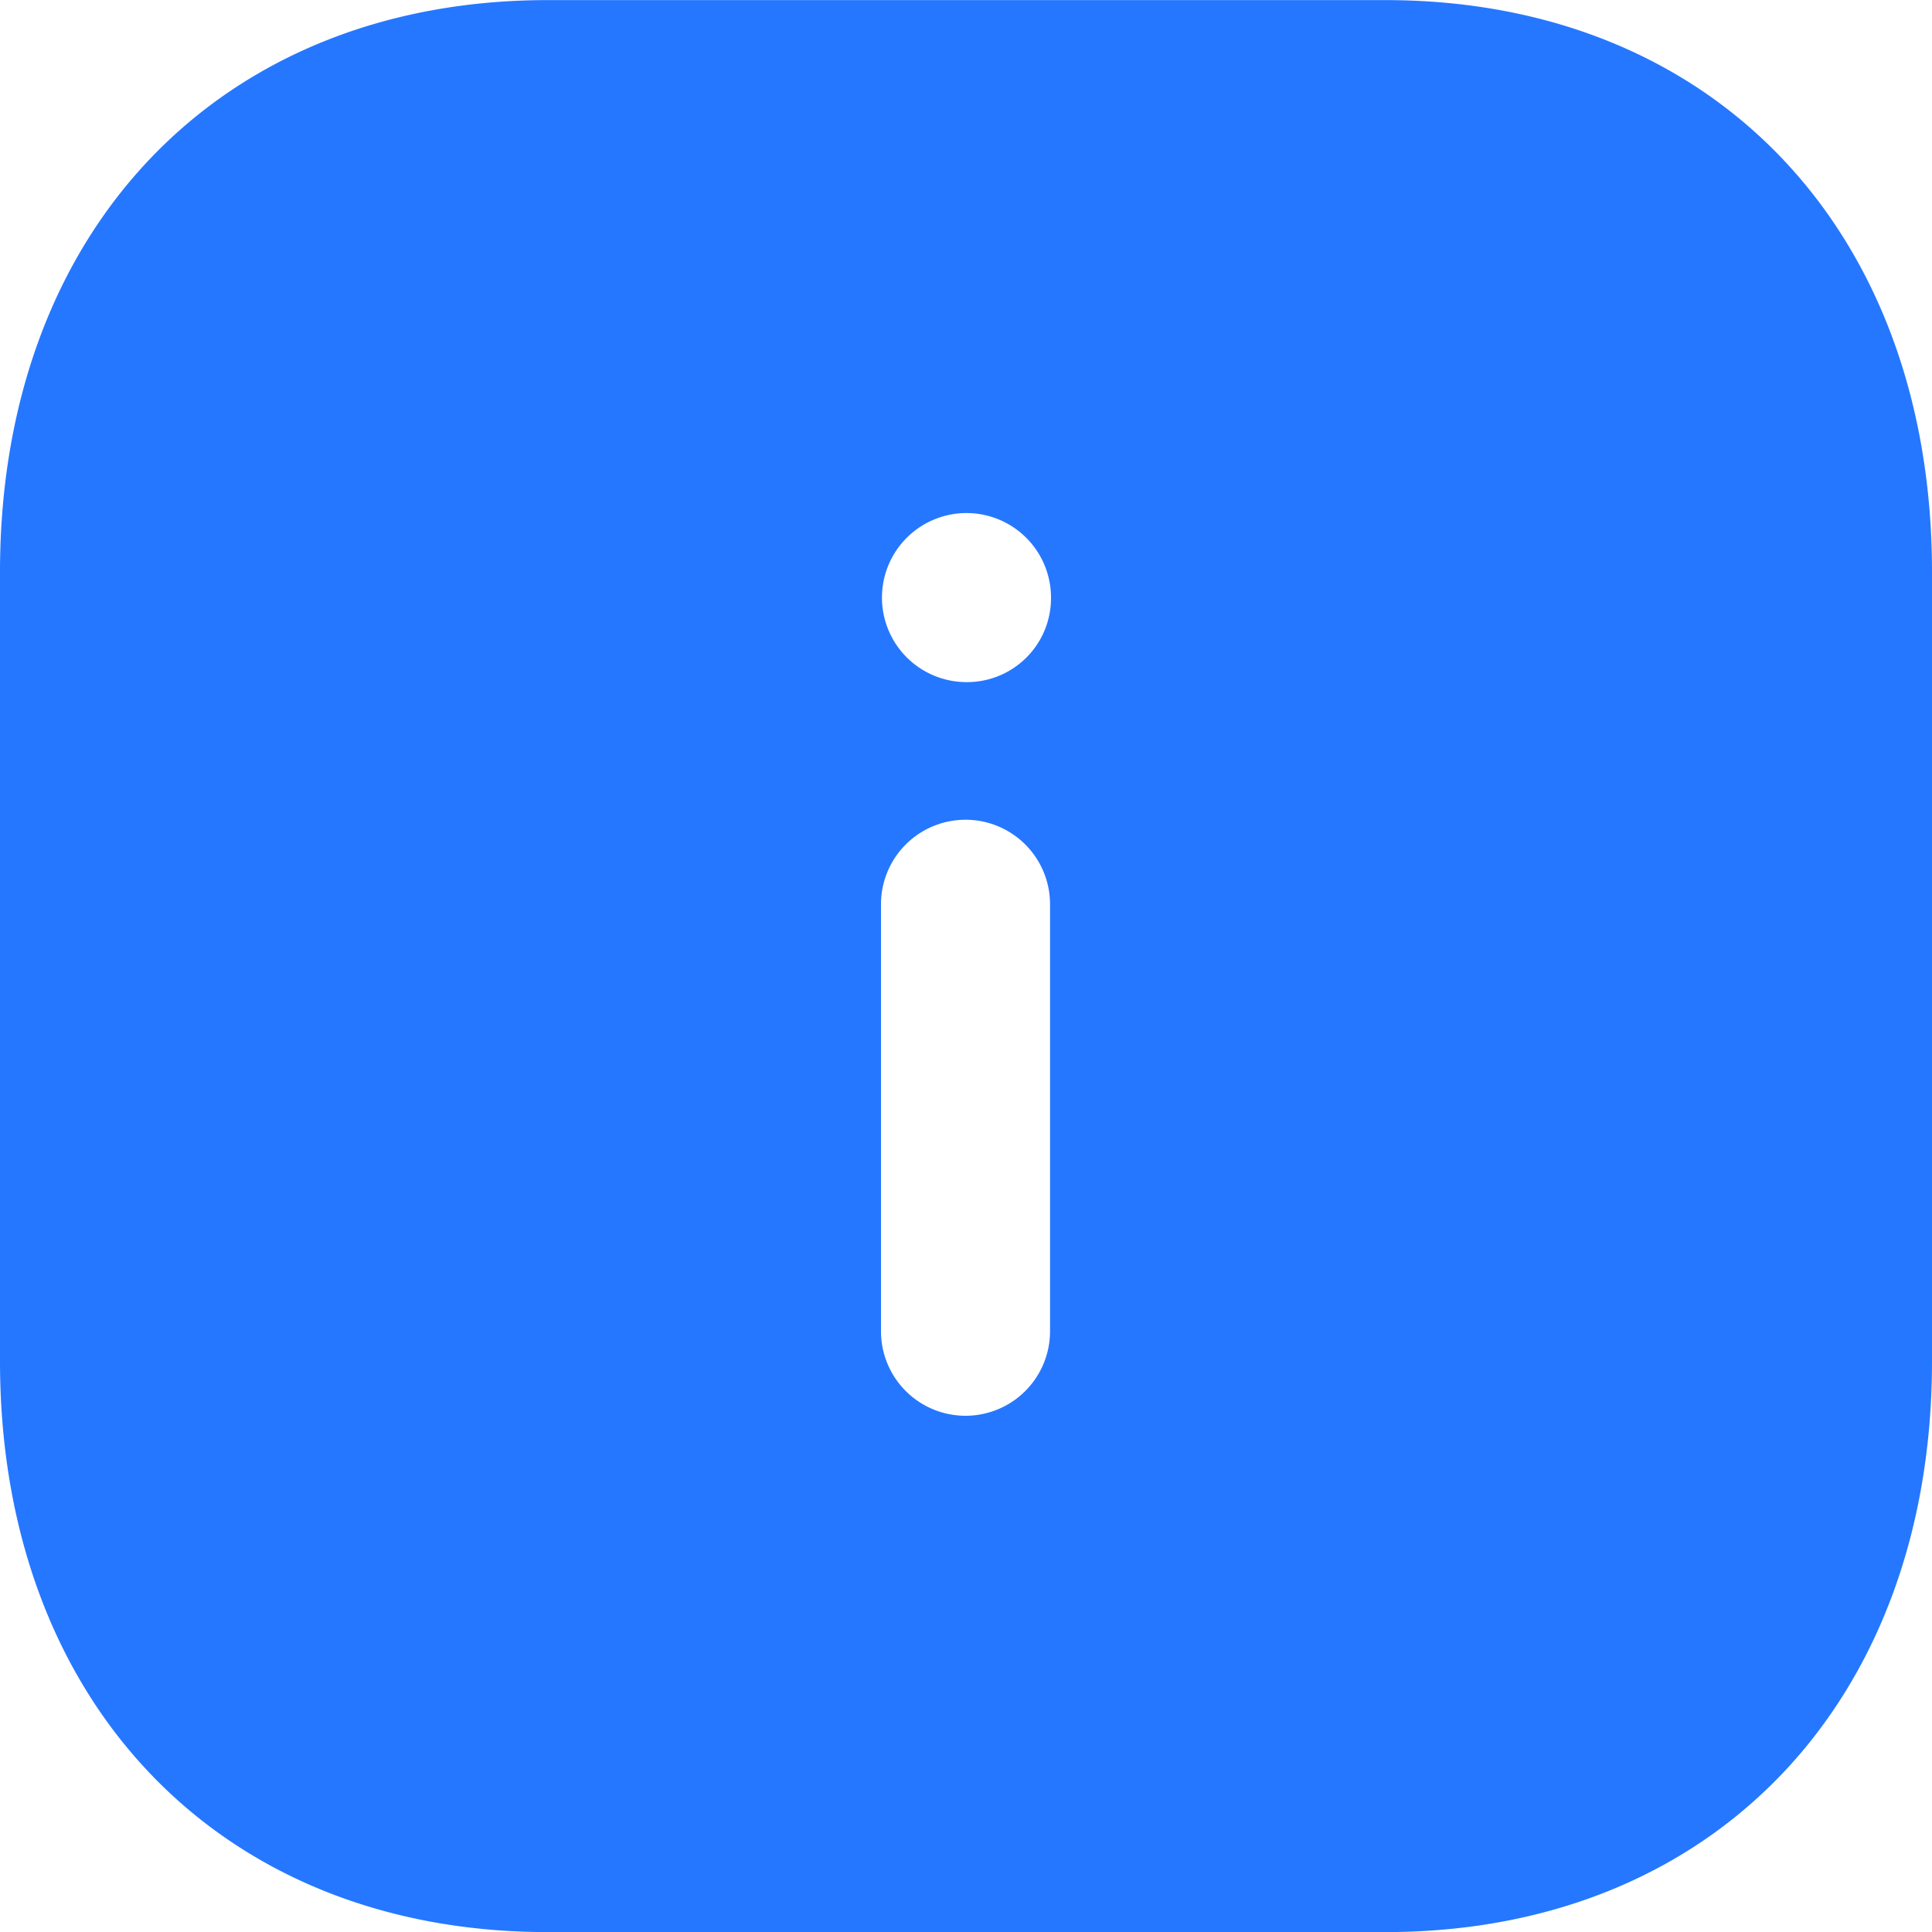 <svg xmlns="http://www.w3.org/2000/svg" class="ml-md-3 mb-3 mb-md-0" width="20"
                                        height="20" viewBox="0 0 20 20">
                                        <path
                                            d="M7.67,2h8.67C19.73,2,22,4.379,22,7.919V16.09C22,19.62,19.73,22,16.34,22H7.67C4.28,22,2,19.62,2,16.09V7.919C2,4.379,4.28,2,7.67,2ZM11.99,9.06a.875.875,0,1,1,.89-.87A.869.869,0,0,1,11.99,9.06Zm.88,6.72a.875.875,0,0,1-1.75,0V11.36a.875.875,0,1,1,1.75,0Z"
                                            transform="translate(-2 -1.999)" fill="#2577FF" fill-rule="evenodd" />
                                    </svg>